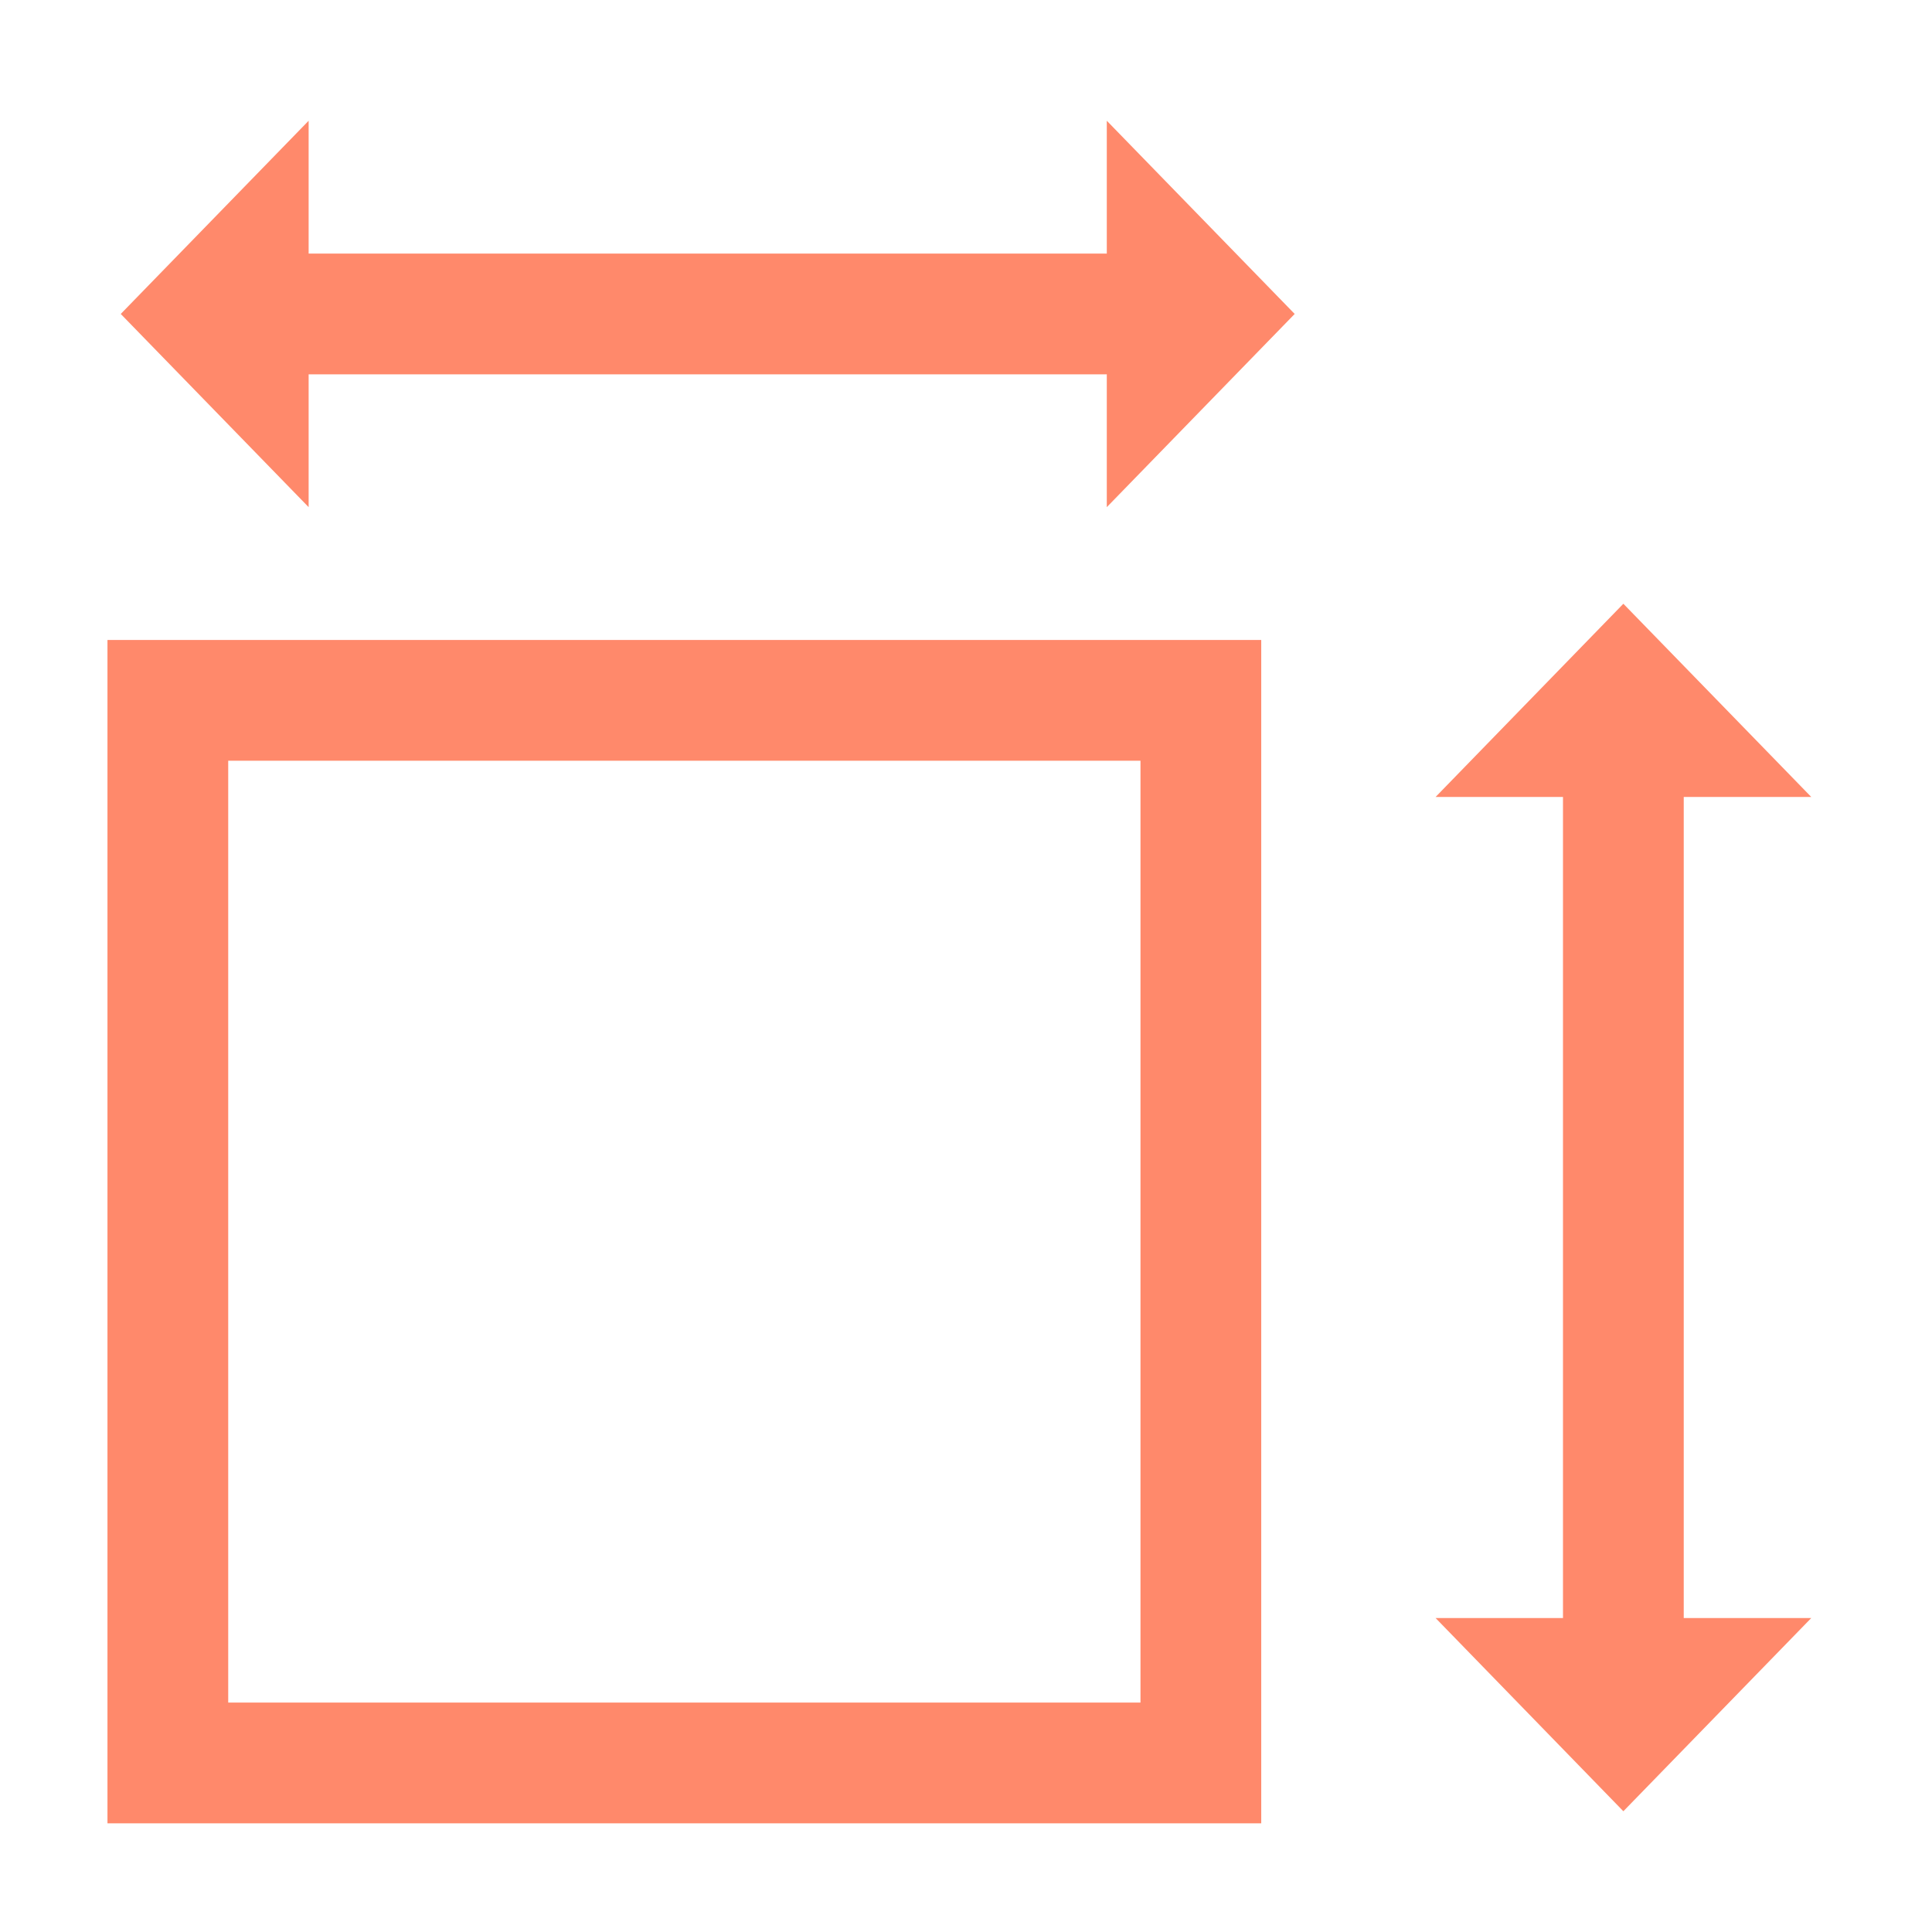 <svg xmlns="http://www.w3.org/2000/svg" width="16" height="16" viewBox="0 0 16 16" fill="none"> <path d="M9.945 5.8H1.39V14.6H9.945V5.8Z" stroke="#ff896b"/> <path d="M2.167 2.6H9.167" stroke="#ff896b" stroke-linecap="round"/> <path d="M2.556 1L1 2.6L2.556 4.2V1Z" fill="#ff896b"/> <path d="M9.166 4.2L10.722 2.6L9.166 1V4.2Z" fill="#ff896b"/> <path d="M13.444 6.2V13.4" stroke="#ff896b" stroke-linecap="round"/> <path d="M15 6.6L13.444 5L11.889 6.6H15Z" fill="#ff896b"/> <path d="M11.889 13.4L13.444 15L15 13.4H11.889Z" fill="#ff896b"/> </svg>